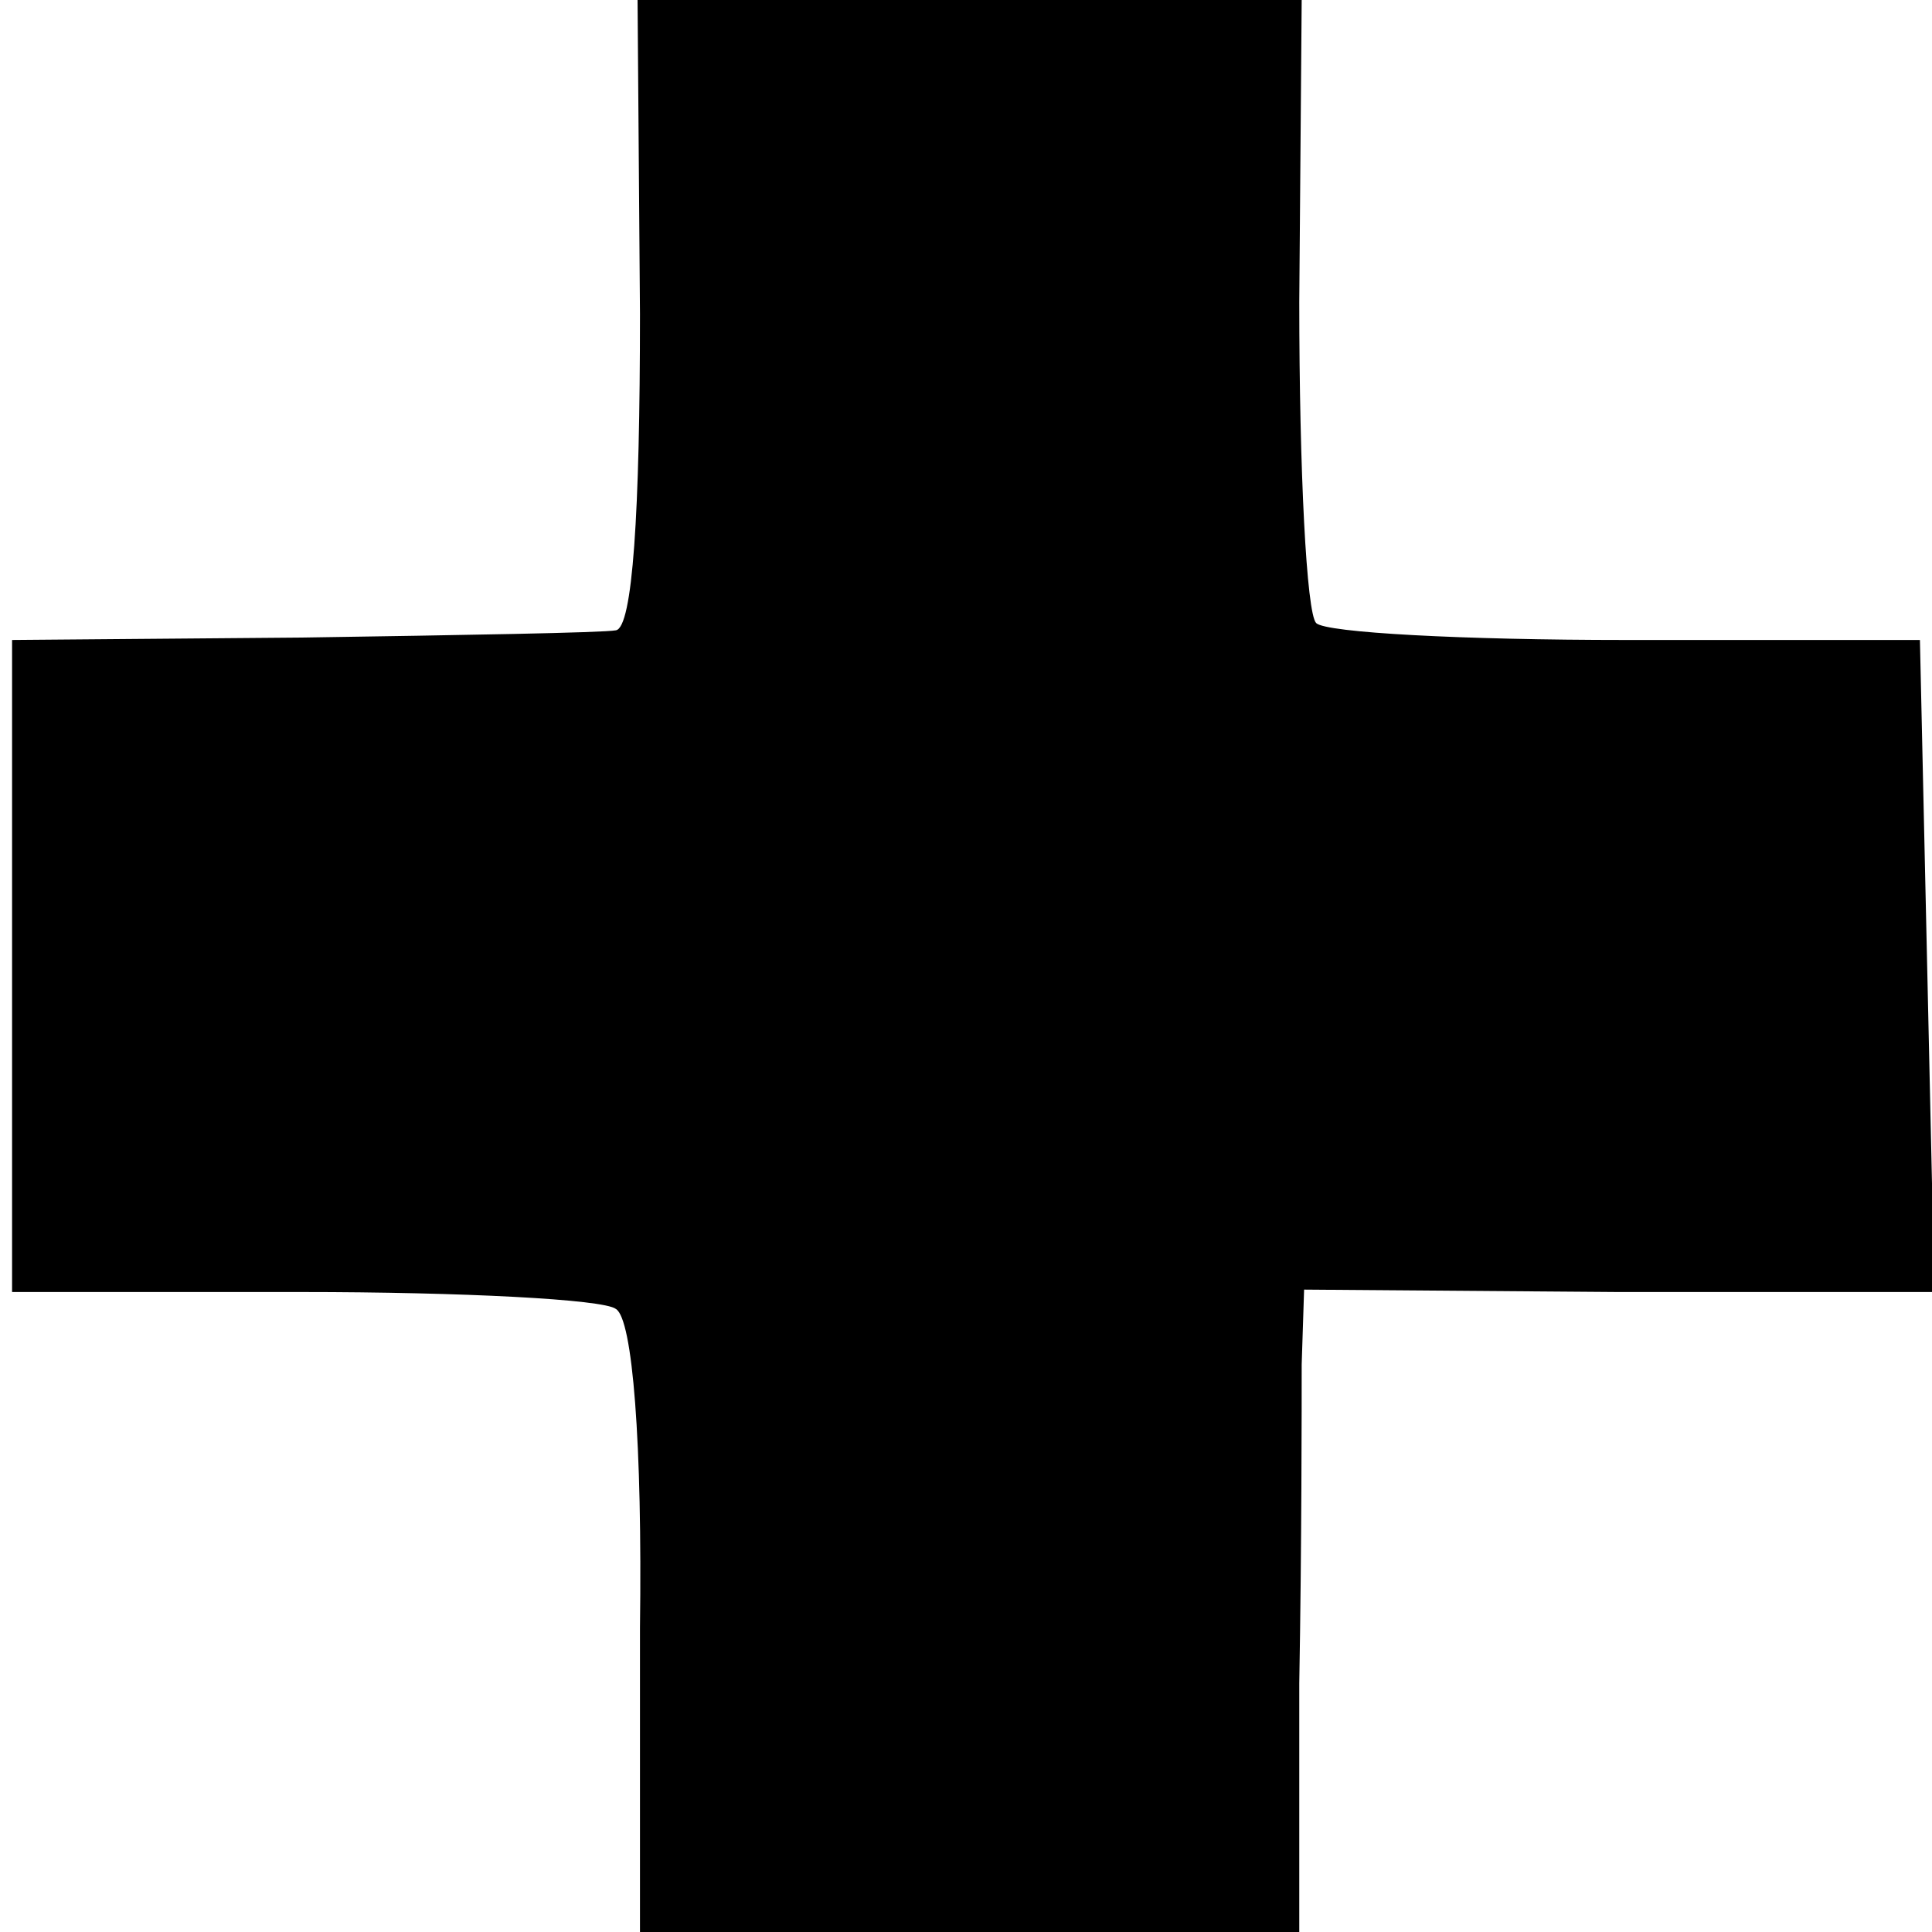 <?xml version="1.0" standalone="no"?>
<!DOCTYPE svg PUBLIC "-//W3C//DTD SVG 20010904//EN"
 "http://www.w3.org/TR/2001/REC-SVG-20010904/DTD/svg10.dtd">
<svg version="1.0" xmlns="http://www.w3.org/2000/svg"
 width="80pt" height="80pt" viewBox="0 0 80 80"
 preserveAspectRatio="xMidYMid meet">
<g transform="translate(0,80) scale(0.1,-0.1)"
fill="#000000" stroke="none">
<path d="M265 670 c0 -82 -3 -130 -10 -131 -5 -1 -64 -2 -130 -3 l-120 -1 0
-135 0 -135 120 0 c66 0 125 -3 130 -7 7 -4 11 -56 10 -132 l0 -126 136 0 137
0 0 103 c1 56 1 116 1 132 l1 31 130 -1 131 0 -3 135 -3 135 -122 0 c-67 0
-124 3 -128 7 -4 4 -7 63 -7 133 l1 125 -137 0 -138 0 1 -130z"/>
</g>
</svg>
